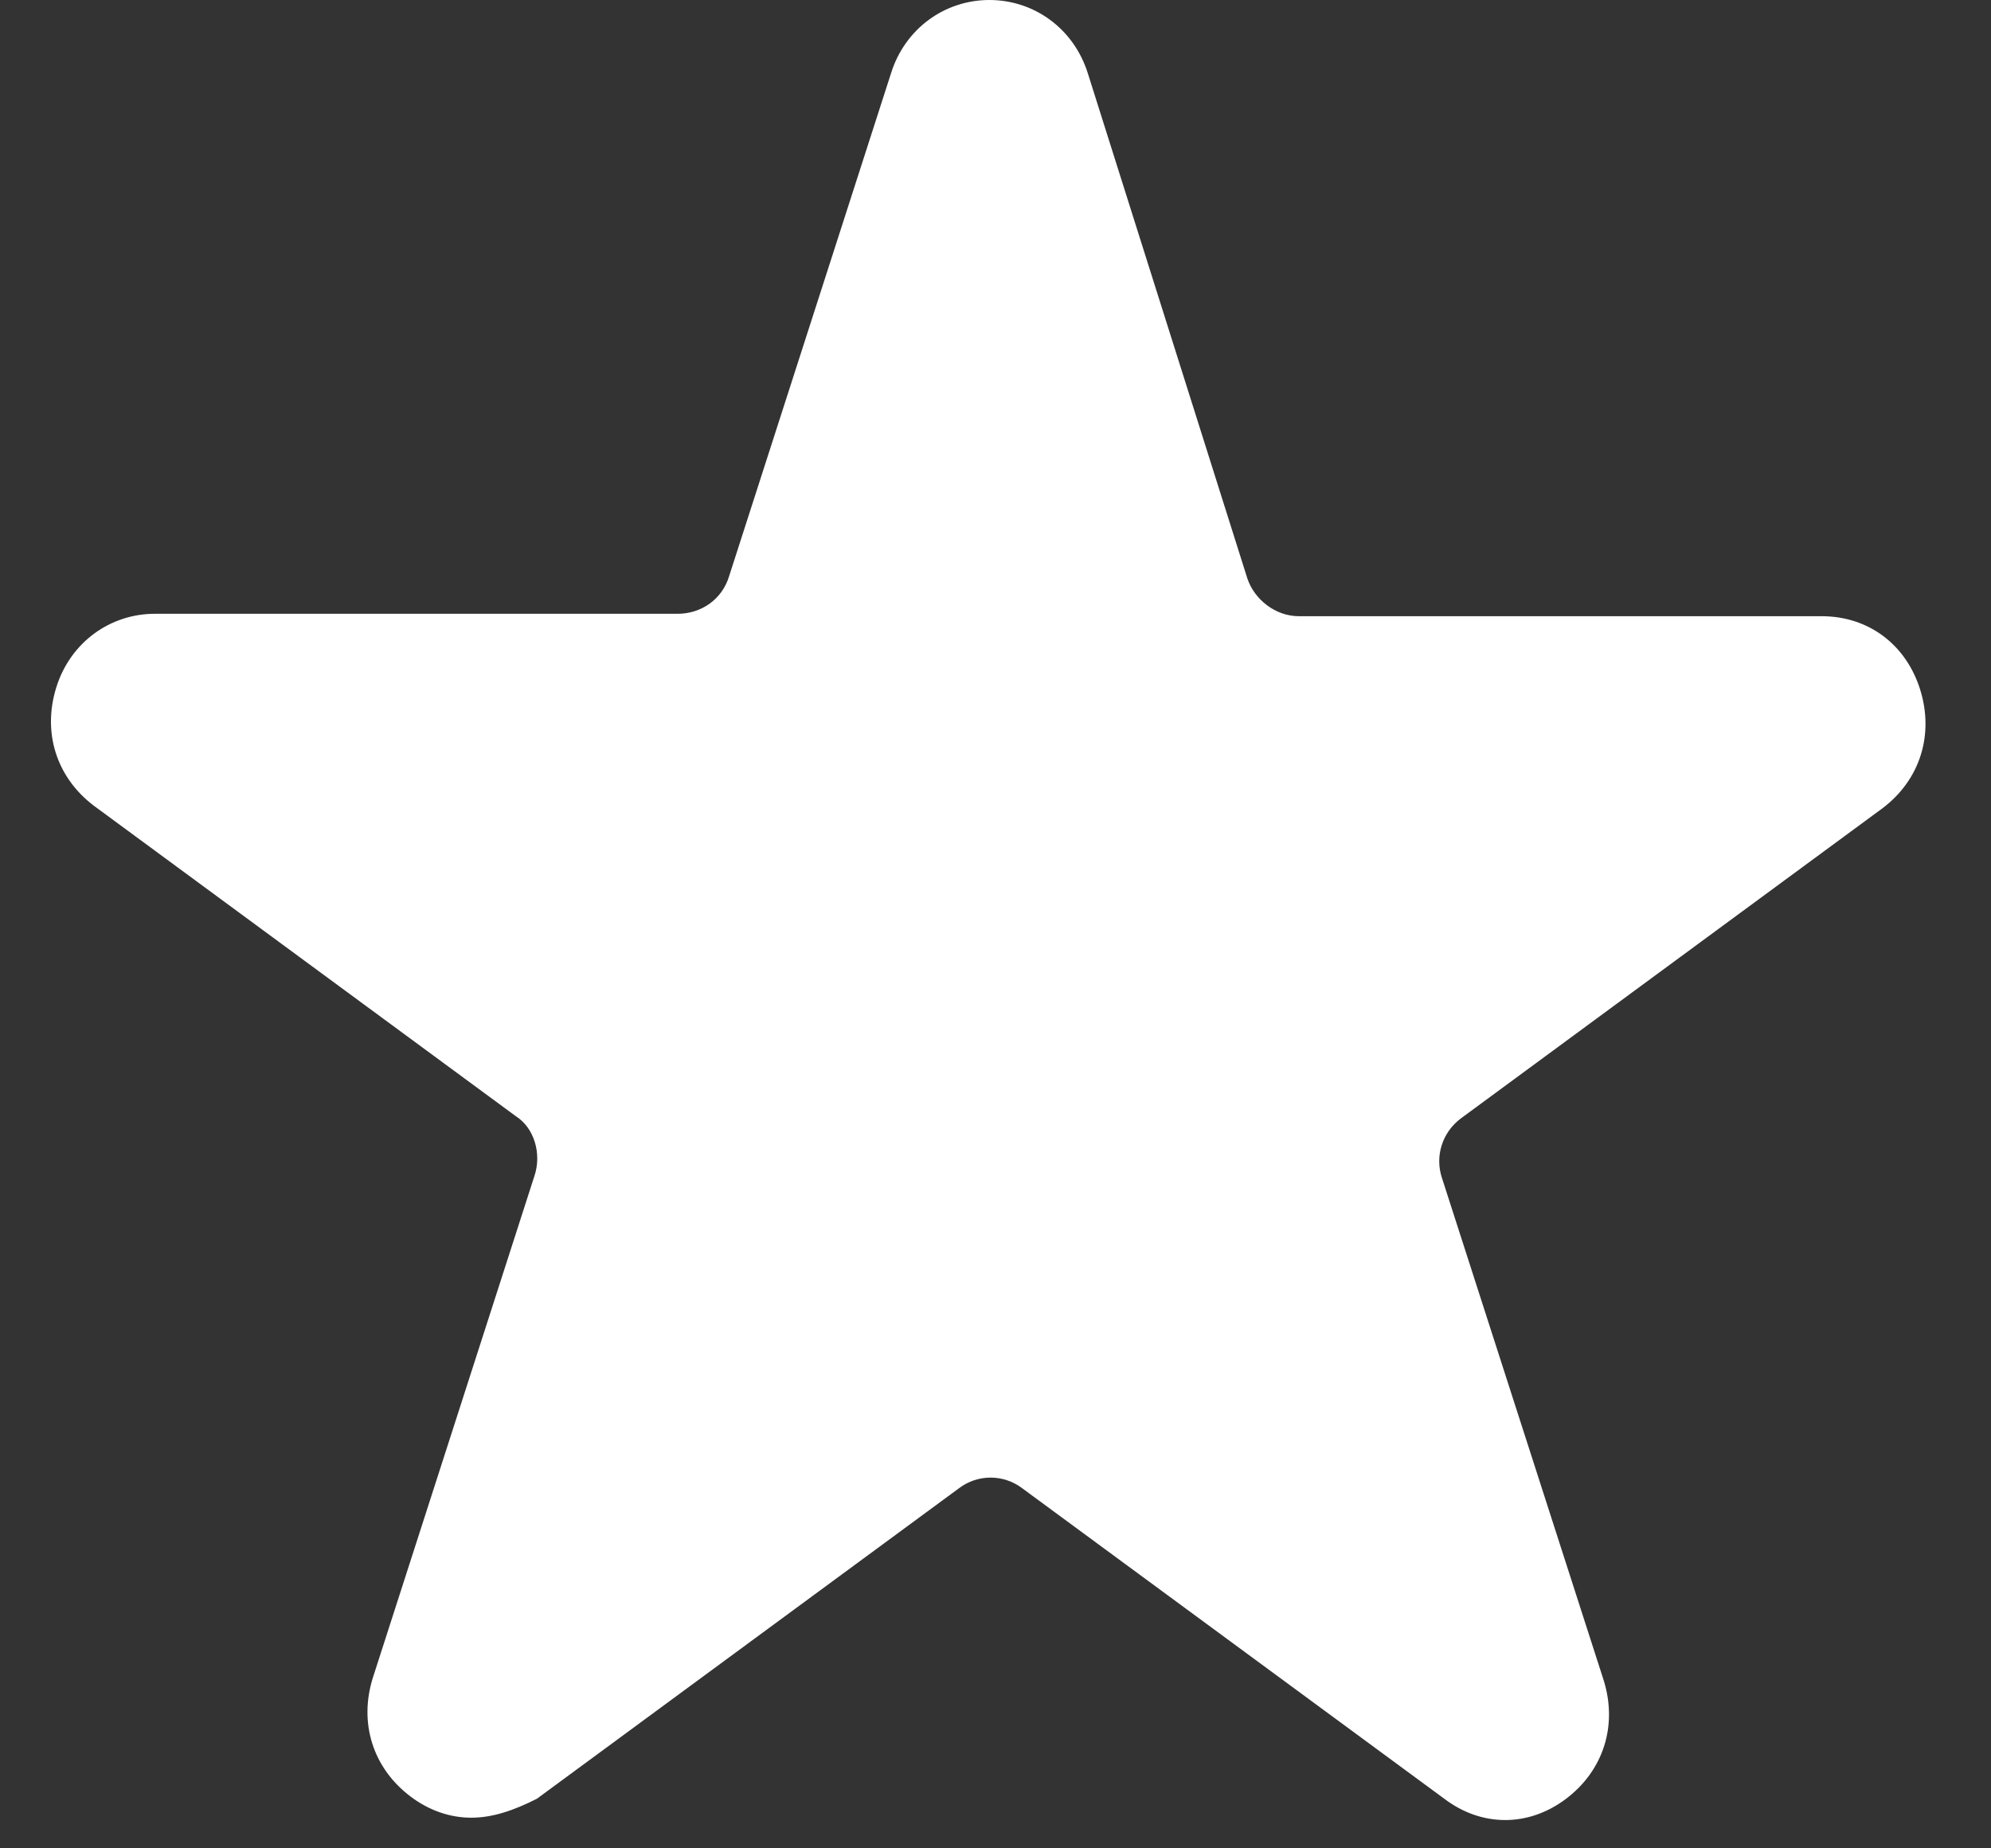 <svg width="28" height="26" viewBox="0 0 28 26" fill="none" xmlns="http://www.w3.org/2000/svg">
<rect x="0" y="0" width="28" height="26" fill="#333333" stroke="none"/>
<path d="M6.628 25.569C6.331 25.569 6.034 25.469 5.771 25.269C5.243 24.869 5.045 24.236 5.243 23.602L7.518 16.535C7.617 16.235 7.518 15.868 7.254 15.701L1.32 11.334C0.792 10.934 0.594 10.301 0.792 9.668C0.99 9.034 1.55 8.634 2.177 8.634H9.529C9.859 8.634 10.156 8.434 10.255 8.101L12.53 1.033C12.727 0.4 13.288 0 13.914 0C14.541 0 15.101 0.4 15.299 1.033L17.541 8.134C17.64 8.434 17.937 8.668 18.267 8.668H25.619C26.278 8.668 26.806 9.067 27.004 9.701C27.201 10.334 27.004 10.968 26.476 11.368L20.541 15.735C20.278 15.935 20.179 16.268 20.278 16.568L22.553 23.636C22.75 24.269 22.553 24.902 22.025 25.302C21.497 25.702 20.838 25.702 20.311 25.302L14.376 20.935C14.112 20.735 13.749 20.735 13.486 20.935L7.551 25.302C7.222 25.469 6.925 25.569 6.628 25.569L6.628 25.569Z" fill="white"/>
</svg>
